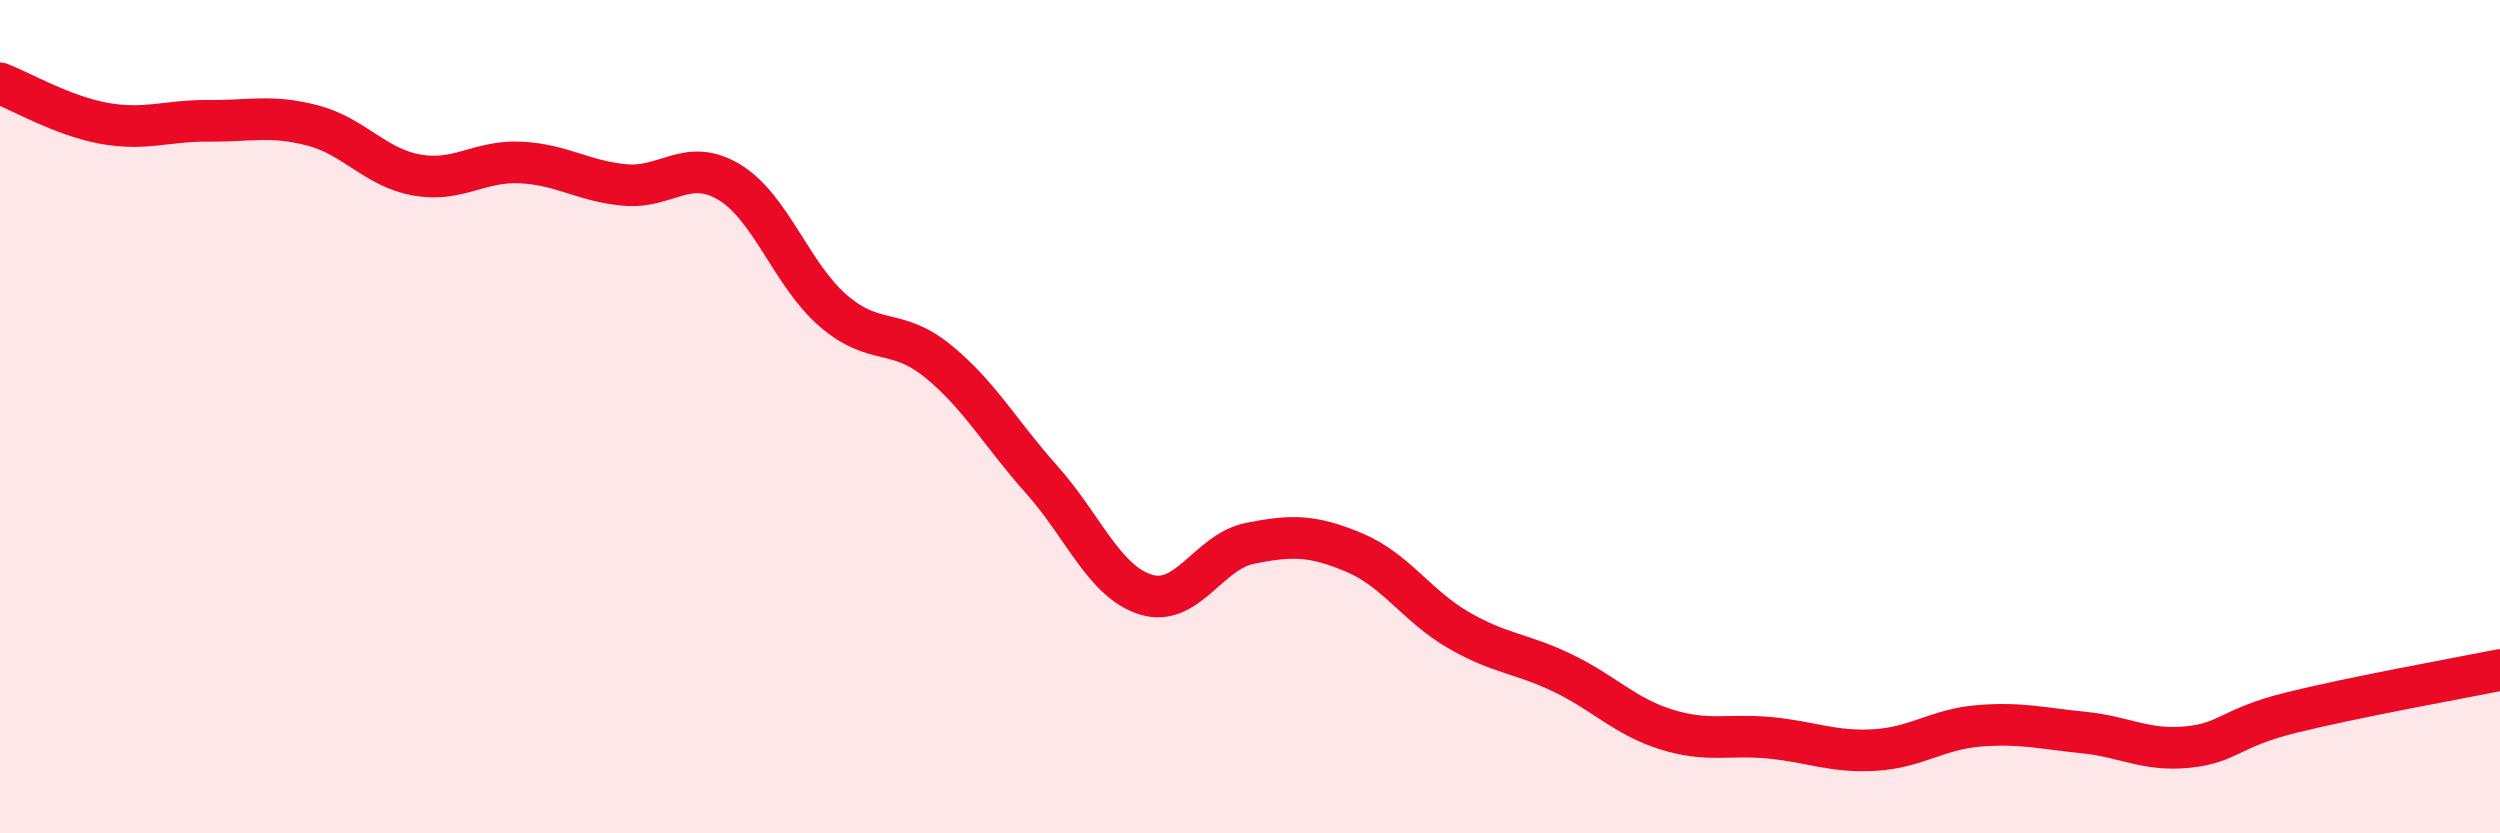 
    <svg width="60" height="20" viewBox="0 0 60 20" xmlns="http://www.w3.org/2000/svg">
      <path
        d="M 0,2 C 0.5,2.19 1.5,2.78 2.5,2.96 C 3.5,3.14 4,2.89 5,2.9 C 6,2.91 6.5,2.75 7.5,3.01 C 8.5,3.27 9,4.02 10,4.2 C 11,4.38 11.5,3.85 12.5,3.9 C 13.5,3.95 14,4.35 15,4.44 C 16,4.53 16.5,3.77 17.5,4.37 C 18.5,4.97 19,6.6 20,7.46 C 21,8.32 21.5,7.85 22.5,8.66 C 23.5,9.47 24,10.39 25,11.51 C 26,12.63 26.5,13.96 27.5,14.27 C 28.5,14.58 29,13.24 30,13.04 C 31,12.84 31.5,12.84 32.5,13.26 C 33.5,13.68 34,14.54 35,15.12 C 36,15.7 36.5,15.67 37.5,16.15 C 38.5,16.63 39,17.2 40,17.51 C 41,17.82 41.5,17.61 42.5,17.71 C 43.5,17.81 44,18.06 45,18 C 46,17.94 46.5,17.5 47.5,17.42 C 48.5,17.34 49,17.48 50,17.58 C 51,17.68 51.5,18.03 52.5,17.93 C 53.5,17.83 53.5,17.47 55,17.1 C 56.5,16.73 59,16.28 60,16.08L60 20L0 20Z"
        fill="#EB0A25"
        opacity="0.1"
        stroke-linecap="round"
        stroke-linejoin="round"
      />
      <path
        d="M 0,2 C 0.5,2.19 1.5,2.78 2.5,2.96 C 3.5,3.14 4,2.89 5,2.9 C 6,2.91 6.5,2.75 7.5,3.01 C 8.5,3.27 9,4.02 10,4.2 C 11,4.38 11.5,3.85 12.5,3.9 C 13.5,3.95 14,4.35 15,4.44 C 16,4.53 16.5,3.77 17.5,4.37 C 18.5,4.97 19,6.6 20,7.46 C 21,8.32 21.5,7.85 22.5,8.66 C 23.5,9.47 24,10.39 25,11.51 C 26,12.63 26.5,13.96 27.5,14.27 C 28.5,14.58 29,13.24 30,13.04 C 31,12.84 31.5,12.84 32.5,13.26 C 33.5,13.68 34,14.54 35,15.12 C 36,15.7 36.5,15.67 37.5,16.15 C 38.5,16.63 39,17.2 40,17.51 C 41,17.82 41.5,17.61 42.5,17.71 C 43.5,17.81 44,18.06 45,18 C 46,17.94 46.5,17.5 47.5,17.42 C 48.5,17.34 49,17.48 50,17.58 C 51,17.68 51.5,18.03 52.5,17.93 C 53.5,17.83 53.5,17.47 55,17.1 C 56.5,16.73 59,16.28 60,16.08"
        stroke="#EB0A25"
        stroke-width="1"
        fill="none"
        stroke-linecap="round"
        stroke-linejoin="round"
      />
    </svg>
  
